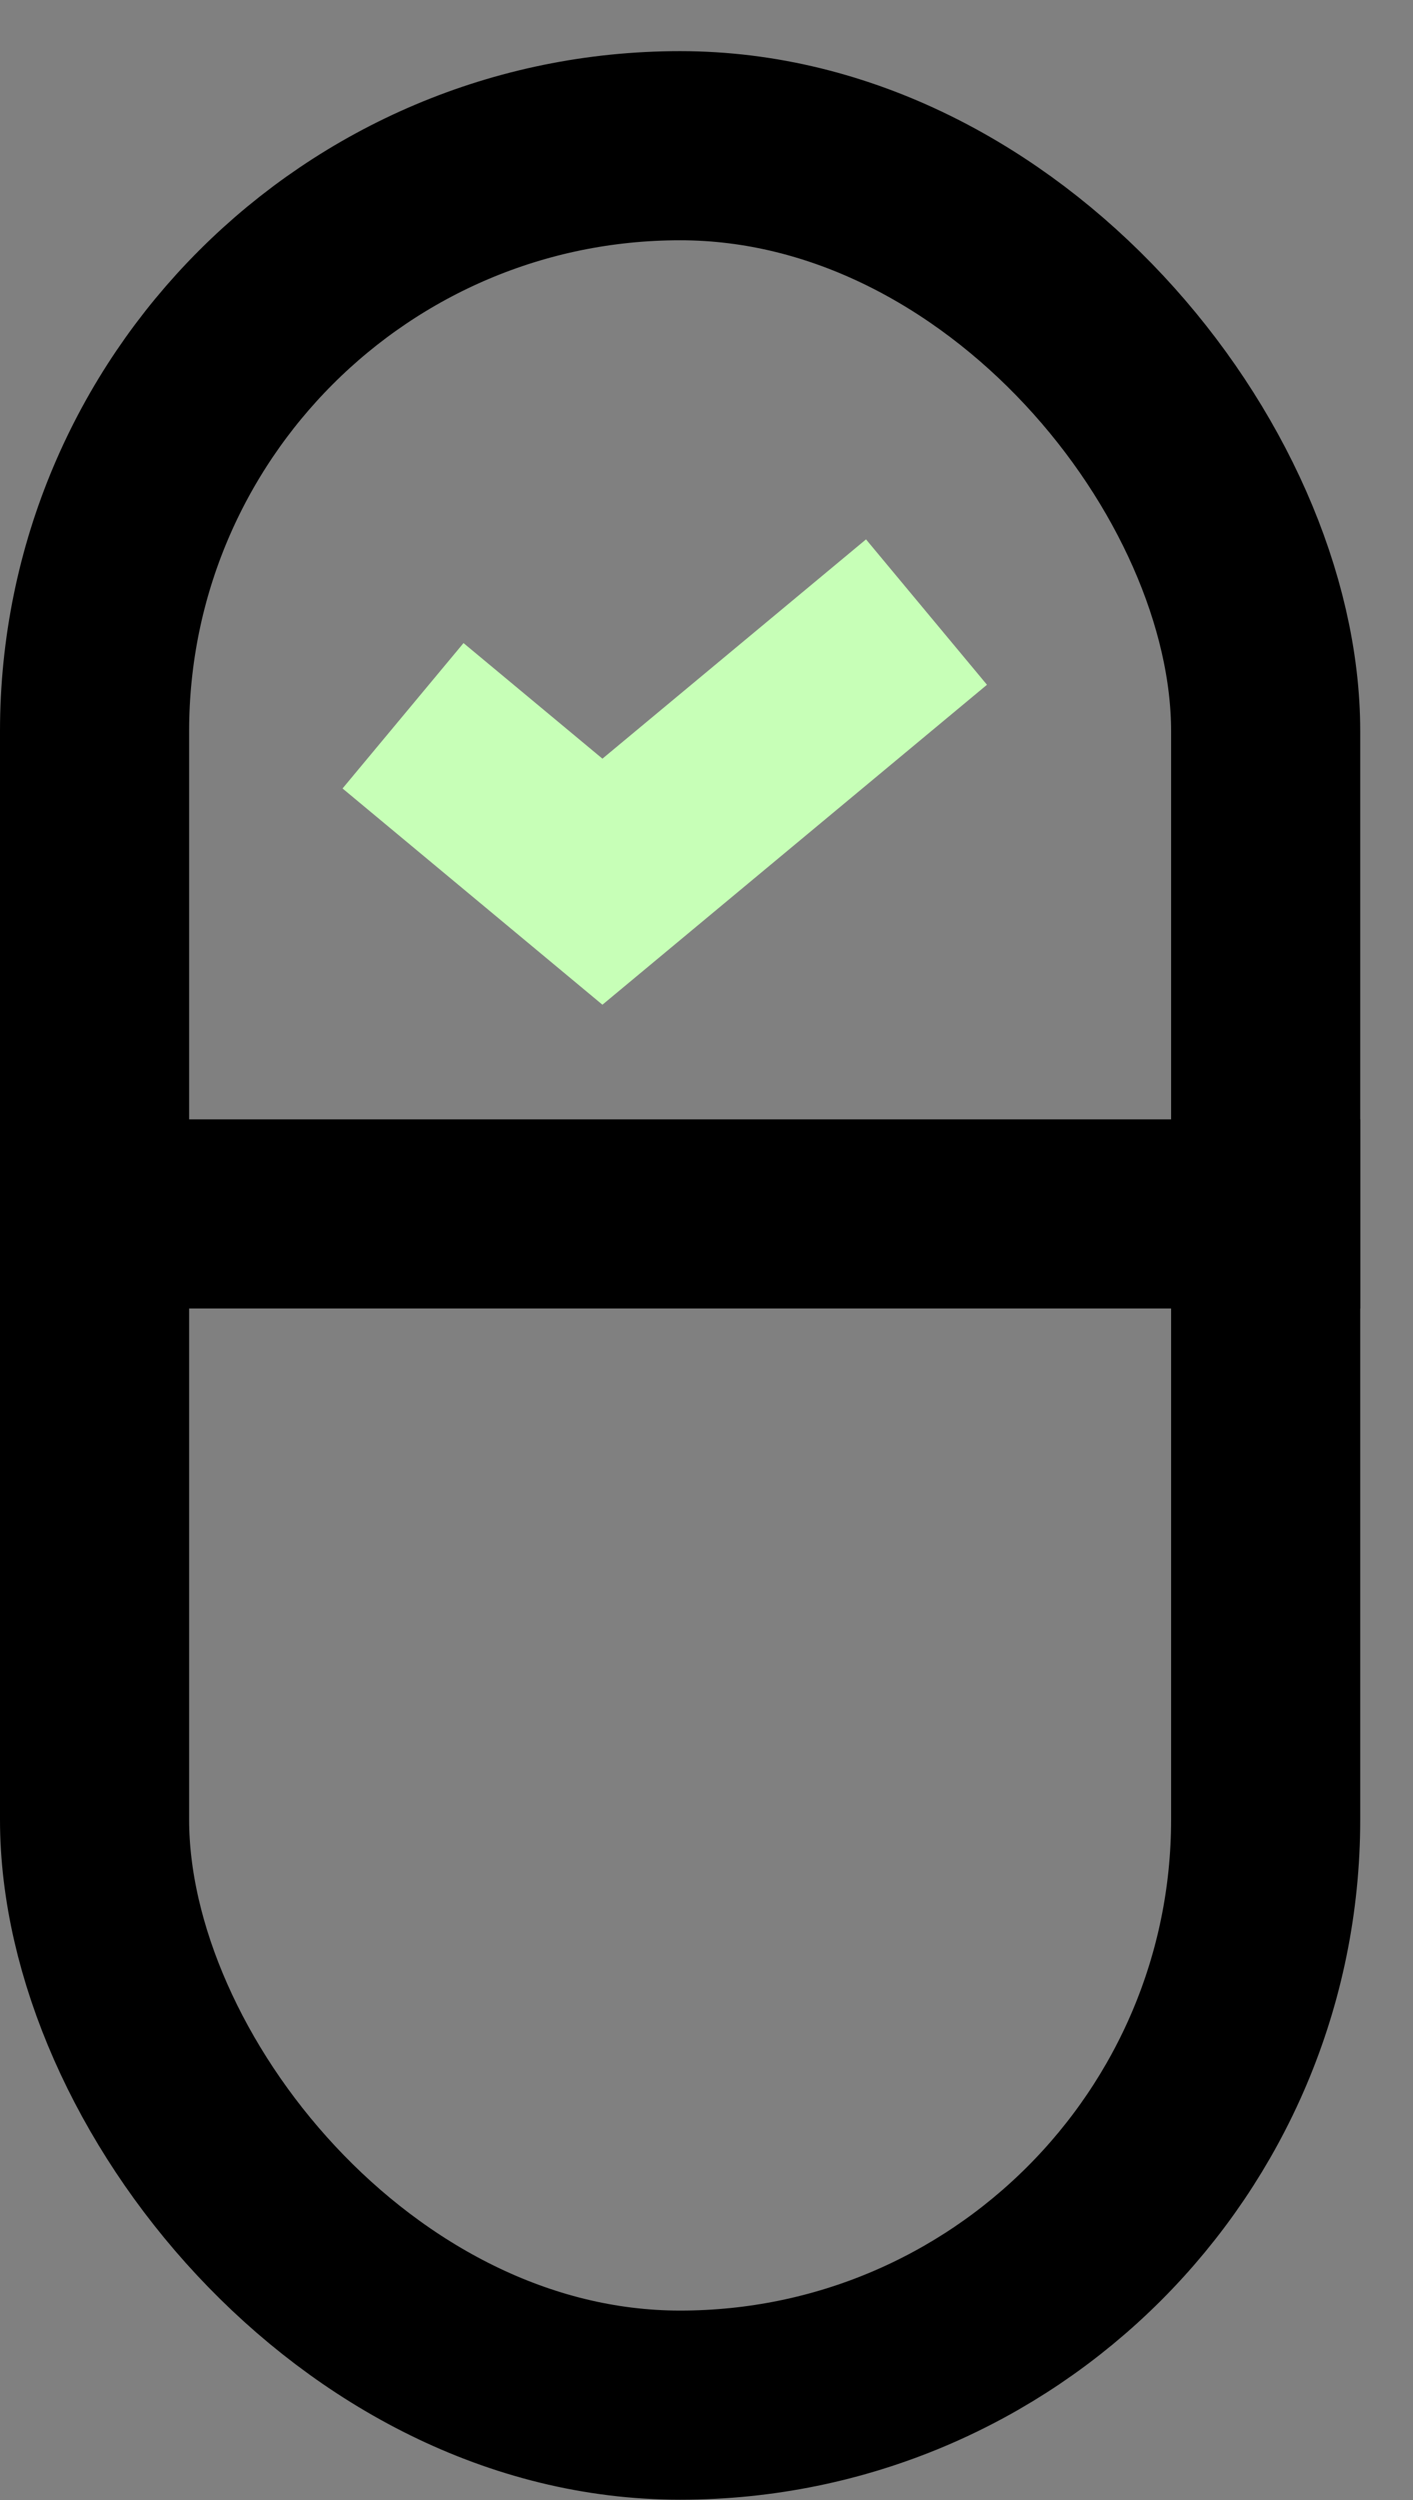 <svg xmlns="http://www.w3.org/2000/svg" fill="none" viewBox="0 0 26 46" height="46" width="26">
<rect x="0" y="0" width="26" height="46" fill="#808080" stroke="none"/>
<rect stroke-width="3.48" stroke="black" rx="10.775" height="41.573" width="21.549" y="2.681" x="1.74"></rect>
<line stroke-width="3.48" stroke="black" y2="22.336" x2="25.029" y1="22.336"></line>
<path stroke-width="3.48" stroke="#C7FFB7" d="M7.416 13.17L11.085 16.223L17.048 11.262"></path>
</svg>
